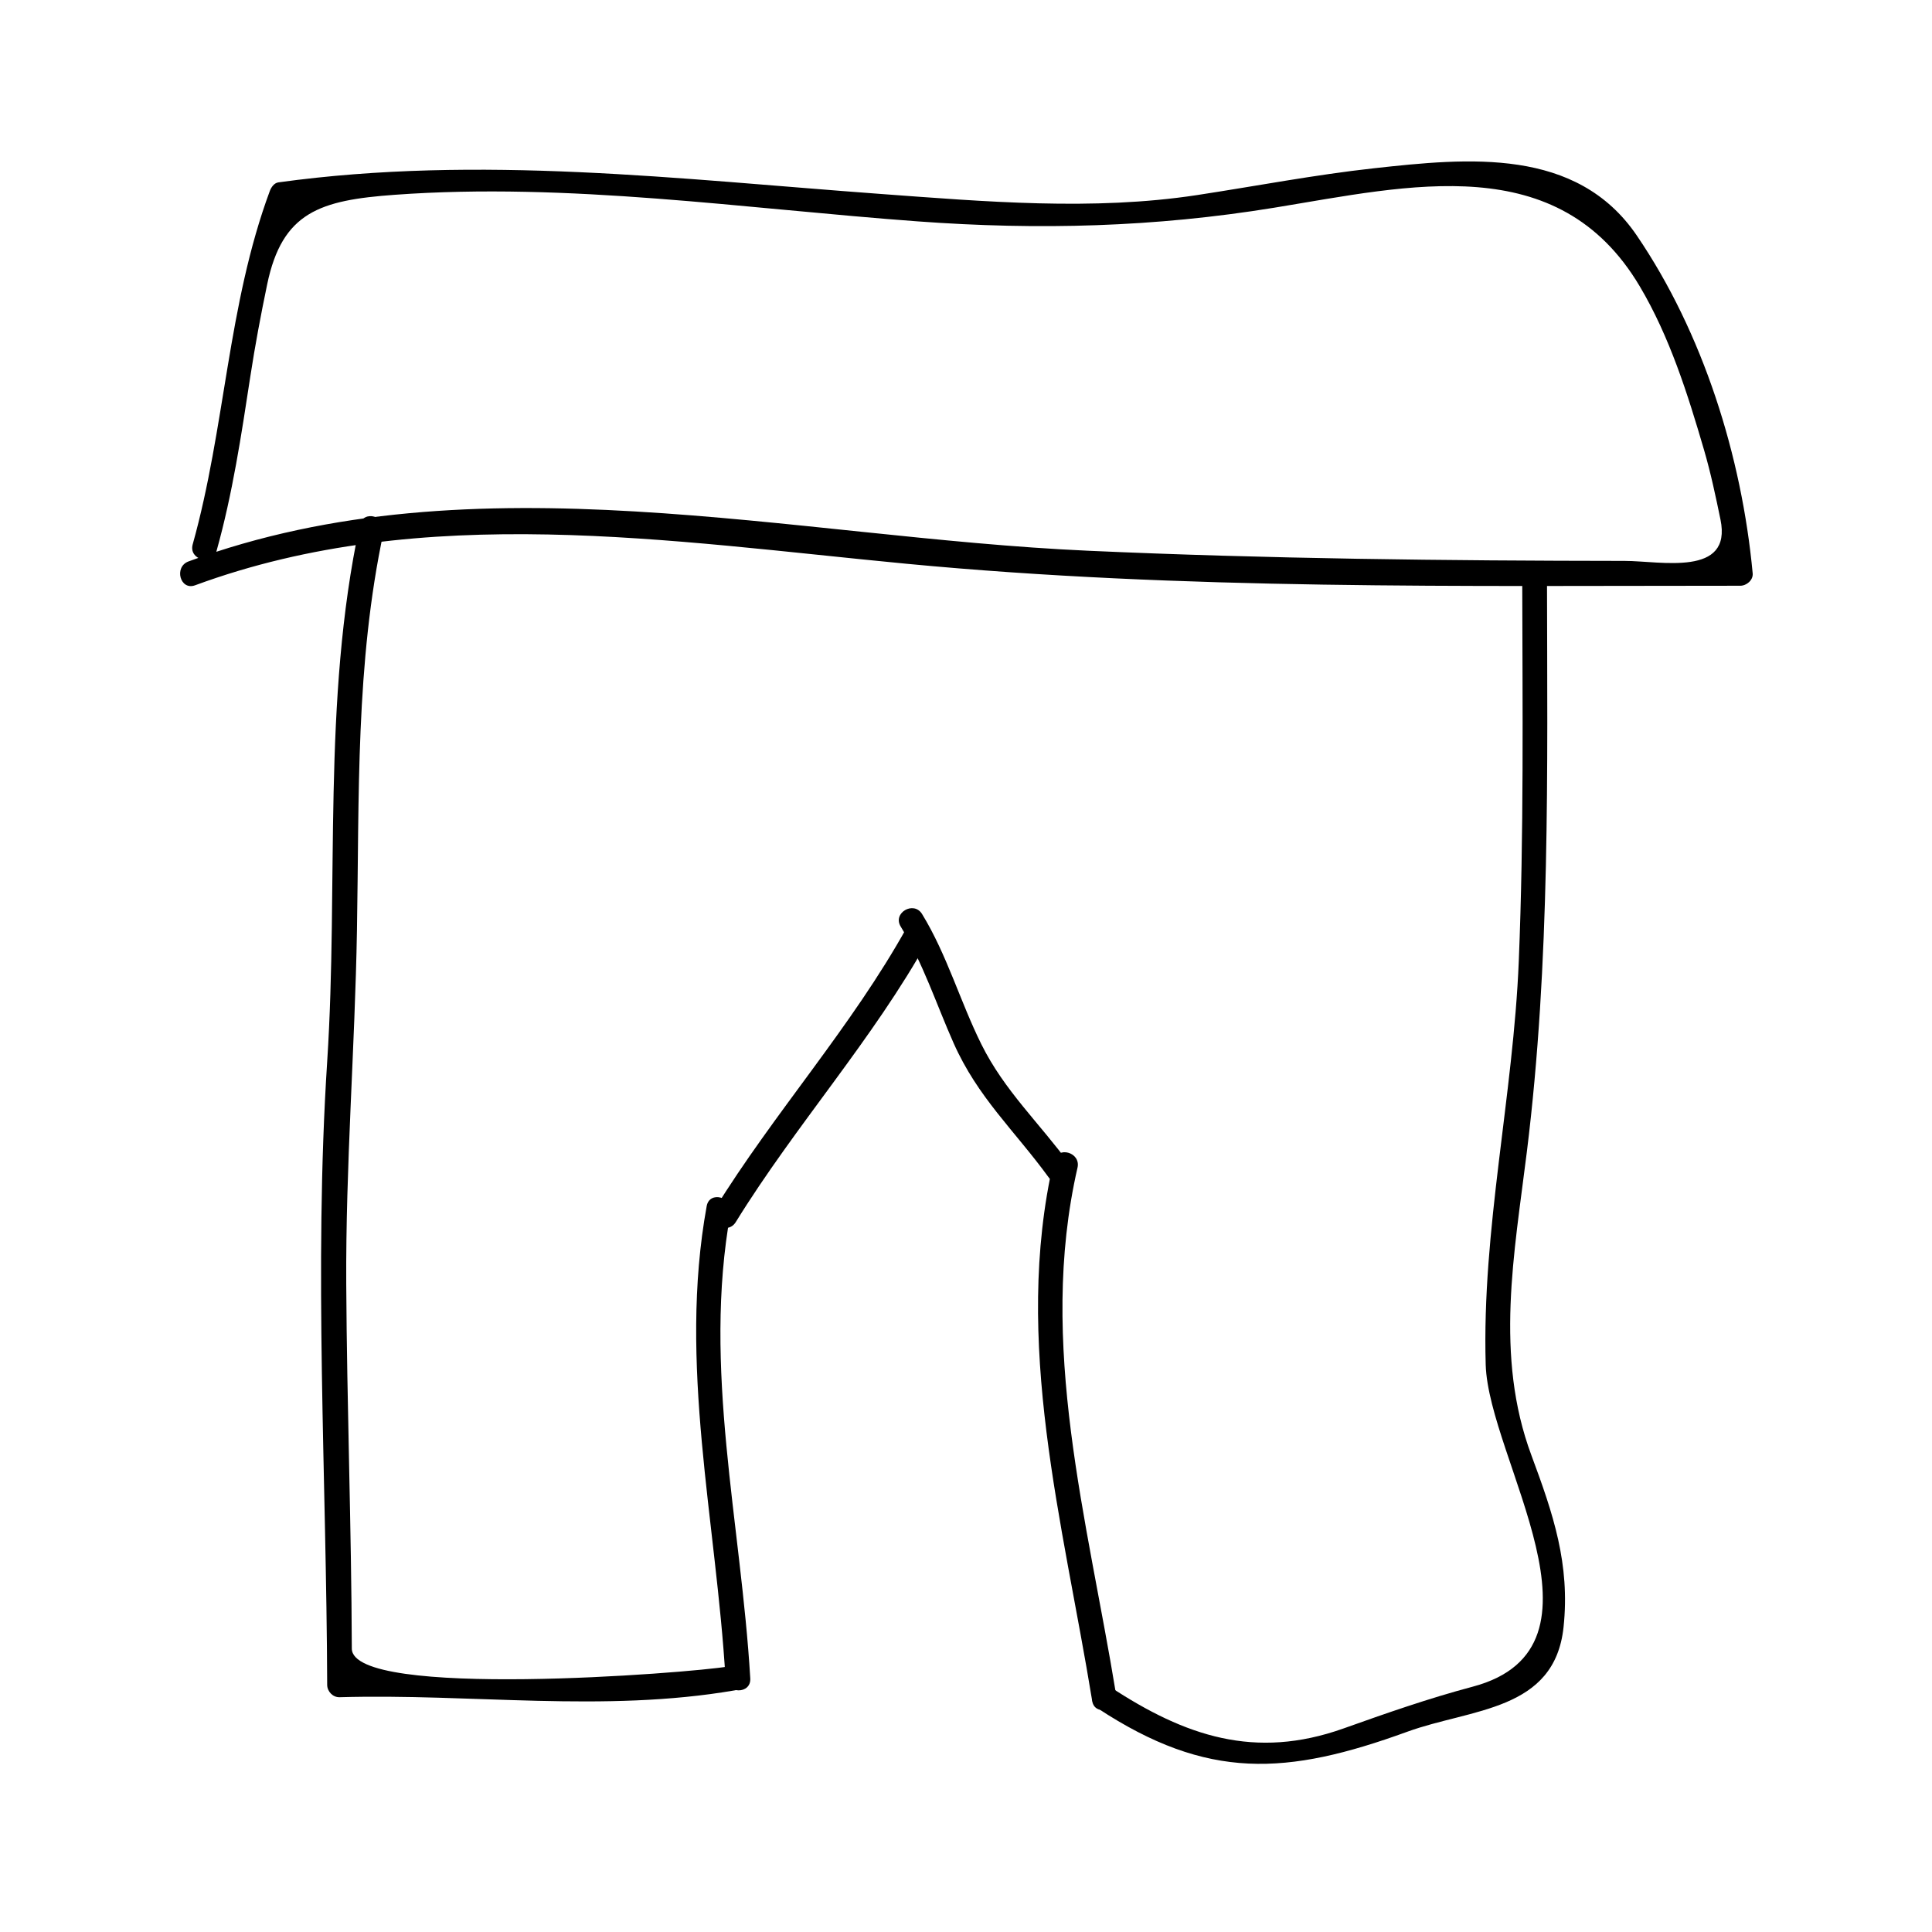 <?xml version="1.0" encoding="UTF-8"?>
<!-- Uploaded to: SVG Repo, www.svgrepo.com, Generator: SVG Repo Mixer Tools -->
<svg fill="#000000" width="800px" height="800px" version="1.1" viewBox="144 144 512 512" xmlns="http://www.w3.org/2000/svg">
 <g>
  <path d="m201.39 290c4.25-15.176 6.555-30.629 8.941-46.184 1.258-8.203 2.781-16.328 4.473-24.449 3.992-19.207 14.051-22.305 33.766-23.742 46.109-3.359 92.676 3.672 138.59 7.039 32.145 2.363 62.828 1.543 94.512-3.617 35.98-5.867 75.266-15.574 96.867 20.809 7.93 13.355 12.723 28.574 17.055 43.406 1.773 6.062 3.074 12.25 4.352 18.43 3.148 15.266-15.828 10.965-25.402 10.953-47.395-0.047-94.777-0.57-142.13-2.691-78.375-3.504-162.41-25.211-238.45 2.828-3.938 1.449-2.234 7.793 1.742 6.324 60.582-22.336 126.02-11.66 188.57-5.699 73.246 6.981 147.43 5.816 220.92 5.82 1.66 0 3.449-1.496 3.281-3.281-2.898-31.004-13.125-63.699-30.723-89.551-15.949-23.422-44.688-20.547-69.621-17.805-15.707 1.727-31.273 4.723-46.891 7.106-27.625 4.215-56.273 1.723-83.988-0.309-53.418-3.922-106.01-10.422-159.46-3.059-1.16 0.156-1.926 1.309-2.293 2.293-11.219 30.277-11.781 62.734-20.438 93.652-1.133 4.066 5.199 5.793 6.336 1.727z"/>
  <path d="m239.34 283.14c-10.039 46.77-5.566 94.785-8.633 142.2-3.559 54.973-0.188 110.14 0 165.16 0.004 1.746 1.492 3.332 3.281 3.281 35.023-1.008 69.973 4.152 104.74-1.82 4.16-0.715 2.394-7.039-1.742-6.324-10.312 1.77-99.707 8.77-99.75-4.75-0.109-32.211-1.297-64.402-1.477-96.617-0.172-31.293 2.297-62.441 2.84-93.703 0.621-35.434-0.414-70.816 7.07-105.68 0.883-4.129-5.441-5.879-6.328-1.746z"/>
  <path d="m547.41 297.64c0.059 33.676 0.457 67.344-0.914 101-1.453 35.762-9.809 71.18-8.77 107 0.723 25.039 35.844 74.914-3.449 85.348-11.668 3.098-22.898 7.031-34.266 11.082-23.41 8.328-41.957 2.019-61.754-10.984-3.547-2.332-6.828 3.352-3.312 5.664 29.047 19.086 49.992 17.82 81.98 6.184 16.988-6.184 39.07-5.414 41.43-27.727 1.762-16.695-2.719-29.941-8.527-45.559-9.773-26.262-4.519-53.531-1.191-80.445 6.234-50.371 5.414-100.91 5.332-151.56-0.004-4.231-6.562-4.231-6.559 0.004z"/>
  <path d="m439.77 593.04c-7.519-46.16-20.926-92.859-10.219-139.59 0.945-4.121-5.379-5.867-6.324-1.742-10.984 47.941 2.5 95.691 10.219 143.07 0.676 4.172 6.996 2.391 6.324-1.742z"/>
  <path d="m342.83 588.8c-2.43-41.164-12.711-82.238-5.227-123.43 0.754-4.137-5.566-5.902-6.324-1.742-7.609 41.863 2.519 83.316 4.992 125.17 0.25 4.207 6.809 4.231 6.559 0z"/>
  <path d="m338.98 467.87c15.902-25.762 36.379-48.391 51.078-74.922 2.051-3.707-3.609-7.012-5.664-3.312-14.703 26.527-35.184 49.156-51.078 74.922-2.231 3.609 3.449 6.902 5.664 3.312z"/>
  <path d="m427.52 452.64c-7.981-10.953-17.336-19.57-23.453-31.906-5.606-11.293-9.105-23.715-15.707-34.5-2.203-3.602-7.879-0.309-5.664 3.312 5.894 9.625 9.445 20.59 14.016 30.879 6.391 14.402 16.105 23.121 25.148 35.527 2.461 3.379 8.152 0.113 5.66-3.312z"/>
 </g>
</svg>